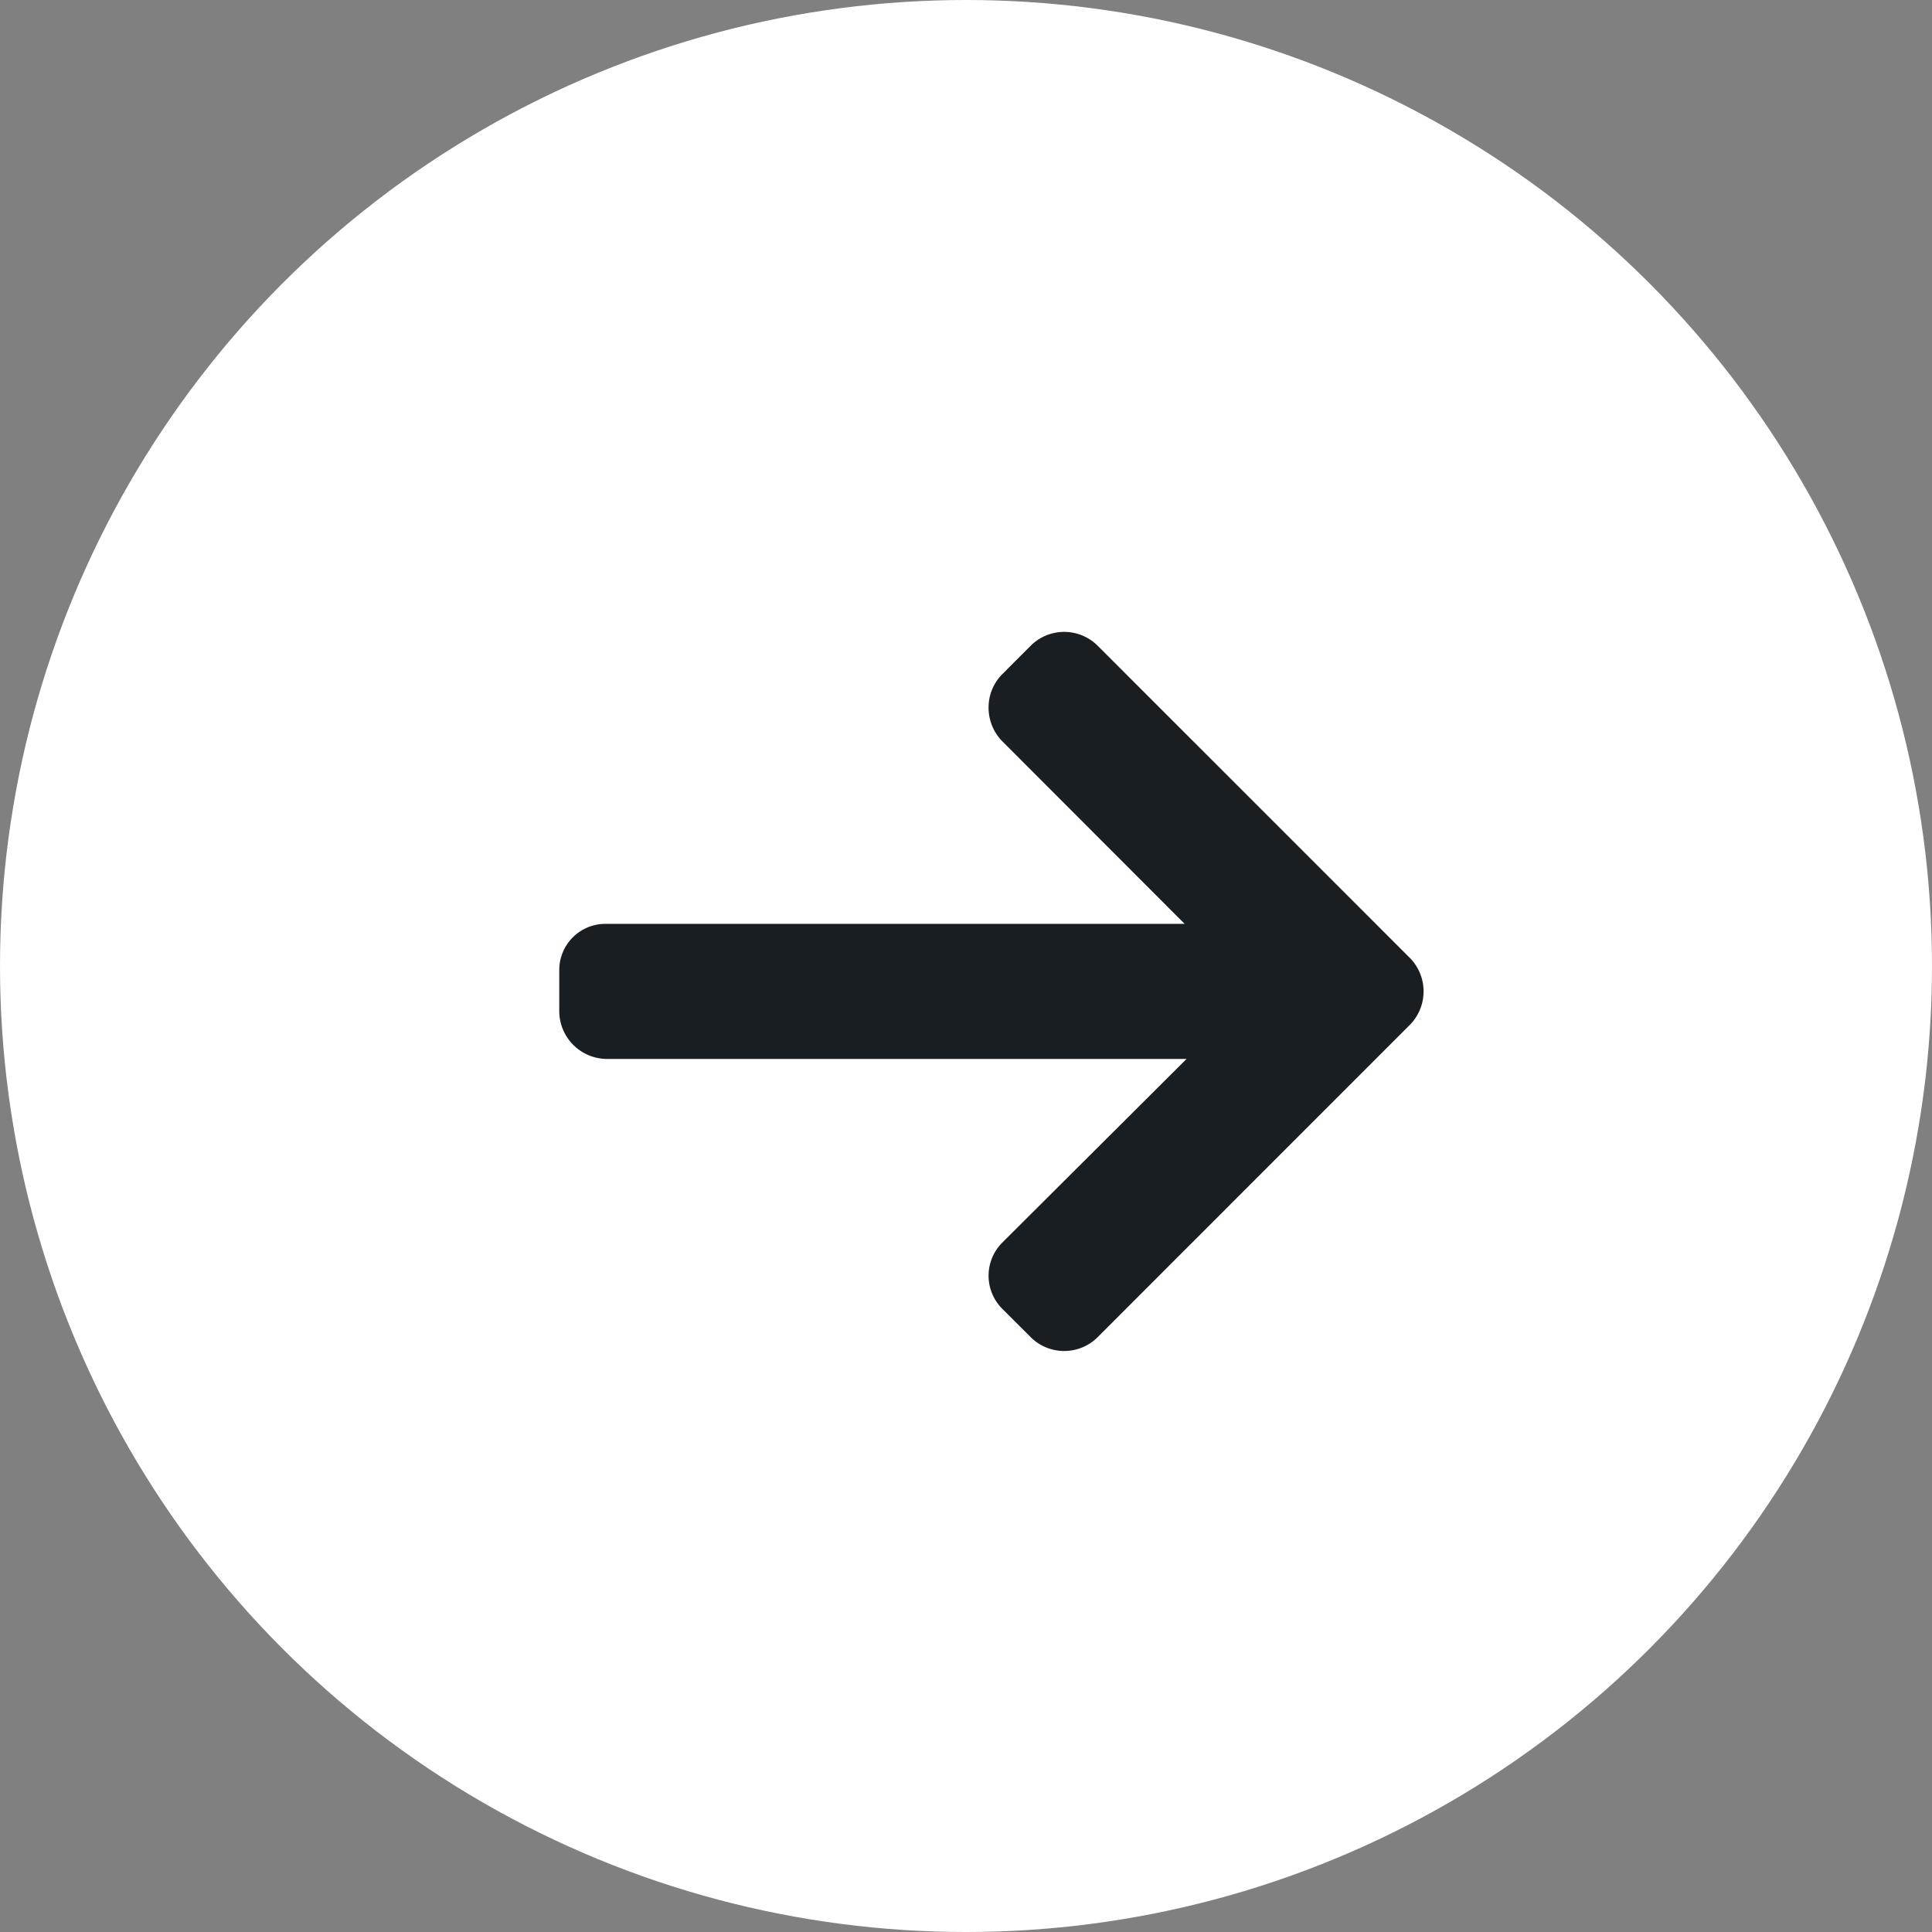 <svg xmlns="http://www.w3.org/2000/svg" xmlns:xlink="http://www.w3.org/1999/xlink" width="38" height="38" viewBox="0 0 38 38">
  <rect x="0" y="0" width="38" height="38" fill="#808080" stroke="none"/>
  <defs>
    <clipPath id="clip-path">
      <rect id="Retângulo_38" data-name="Retângulo 38" width="17" height="17" transform="translate(638 7047)" fill="#191e23" stroke="#707070" stroke-width="1"/>
    </clipPath>
  </defs>
  <g id="Grupo_41" data-name="Grupo 41" transform="translate(-627 -7036)">
    <circle id="Elipse_2" data-name="Elipse 2" cx="19" cy="19" r="19" transform="translate(627 7036)" fill="#fff"/>
    <g id="Grupo_de_máscara_14" data-name="Grupo de máscara 14" clip-path="url(#clip-path)">
      <g id="right-arrow" transform="translate(638 7047)">
        <g id="Grupo_40" data-name="Grupo 40">
          <path id="Caminho_32" data-name="Caminho 32" d="M16.728,7.839,10.589,1.7a.933.933,0,0,0-1.316,0l-.557.558a.924.924,0,0,0-.272.658.942.942,0,0,0,.272.666L12.3,7.171H.918A.908.908,0,0,0,0,8.085v.788a.943.943,0,0,0,.918.955H12.338L8.716,13.438a.921.921,0,0,0,0,1.307l.557.556a.933.933,0,0,0,1.316,0L16.728,9.16a.938.938,0,0,0,0-1.321Z" fill="#191e23"/>
        </g>
      </g>
    </g>
  </g>
</svg>
